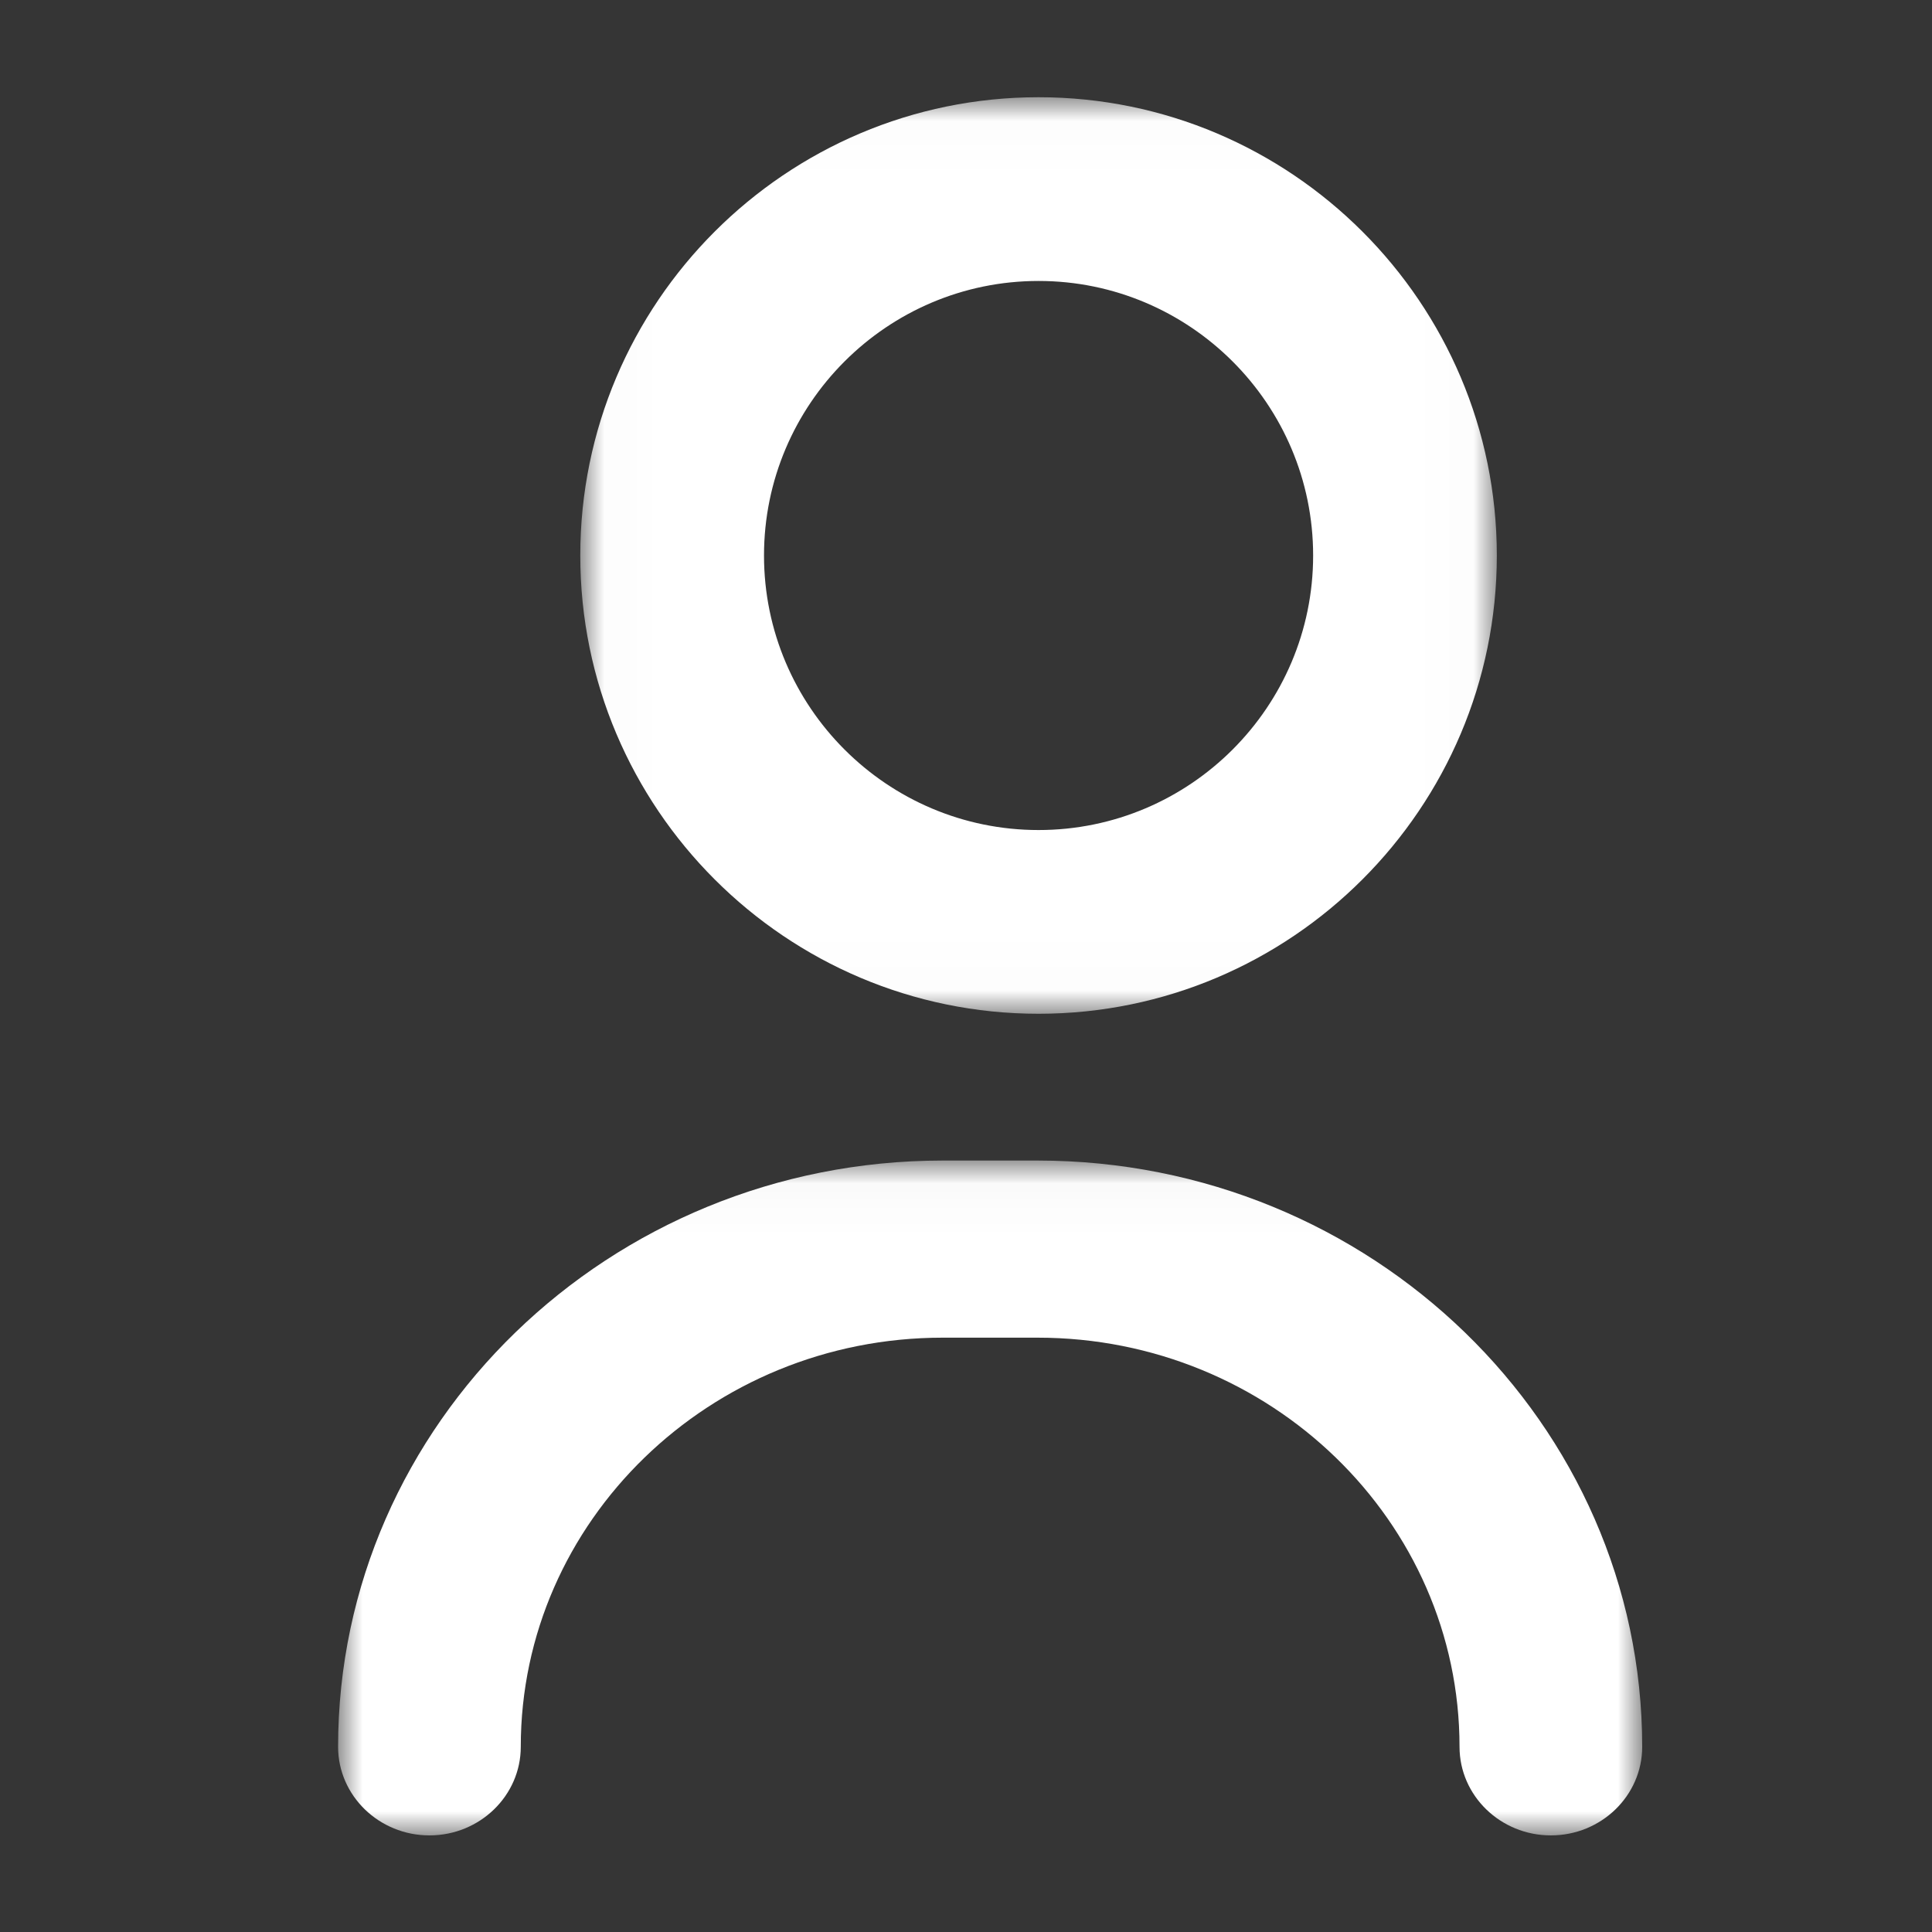 <?xml version="1.0" encoding="UTF-8"?>
<svg width="40px" height="40px" viewBox="0 0 40 40" version="1.1" xmlns="http://www.w3.org/2000/svg" xmlns:xlink="http://www.w3.org/1999/xlink">
    <rect x="0" y="0" width="40" height="40" fill="#333333" stroke="none"/>
    <title>Group 42 Copy</title>
    <defs>
        <polygon id="path-1" points="0 0.028 27 0.028 27 14 0 14"></polygon>
        <polygon id="path-3" points="0.014 0.013 18.99 0.013 18.99 18.989 0.014 18.989"></polygon>
    </defs>
    <g id="Page-1" stroke="none" stroke-width="1" fill="none" fill-rule="evenodd">
        <g id="Group-42-Copy">
            <rect id="Rectangle" fill="#D8D8D8" opacity="0.01" x="0" y="0" width="40" height="40"></rect>
            <g id="Group-7-Copy" transform="translate(7, 2)">
                <g id="Group-3" transform="translate(0, 22)">
                    <mask id="mask-2" fill="white">
                        <use xlink:href="#path-1"></use>
                    </mask>
                    <g id="Clip-2"></g>
                    <path d="M14.484,0.028 L12.516,0.028 C5.615,0.028 -4.45544554e-05,5.473 -4.45544554e-05,12.166 C-4.45544554e-05,13.177 0.848,14 1.891,14 C2.934,14 3.782,13.177 3.782,12.166 C3.782,7.495 7.7,3.695 12.516,3.695 L14.484,3.695 C19.3,3.695 23.218,7.495 23.218,12.166 C23.218,13.177 24.066,14 25.109,14 C26.152,14 27,13.177 27,12.166 C27,5.473 21.385,0.028 14.484,0.028" id="Fill-1" fill="#FFFFFF" mask="url(#mask-2)"></path>
                </g>
                <g id="Group-6" transform="translate(5, 0)">
                    <mask id="mask-4" fill="white">
                        <use xlink:href="#path-3"></use>
                    </mask>
                    <g id="Clip-5"></g>
                    <path d="M15.187,9.501 C15.187,12.635 12.637,15.185 9.502,15.185 C6.368,15.185 3.818,12.635 3.818,9.501 C3.818,6.367 6.368,3.817 9.502,3.817 C12.637,3.817 15.187,6.367 15.187,9.501 M9.502,0.013 C4.271,0.013 0.014,4.27 0.014,9.501 C0.014,14.733 4.271,18.989 9.502,18.989 C14.734,18.989 18.99,14.733 18.99,9.501 C18.99,4.27 14.734,0.013 9.502,0.013" id="Fill-4" fill="#FFFFFF" mask="url(#mask-4)"></path>
                </g>
            </g>
        </g>
    </g>
</svg>